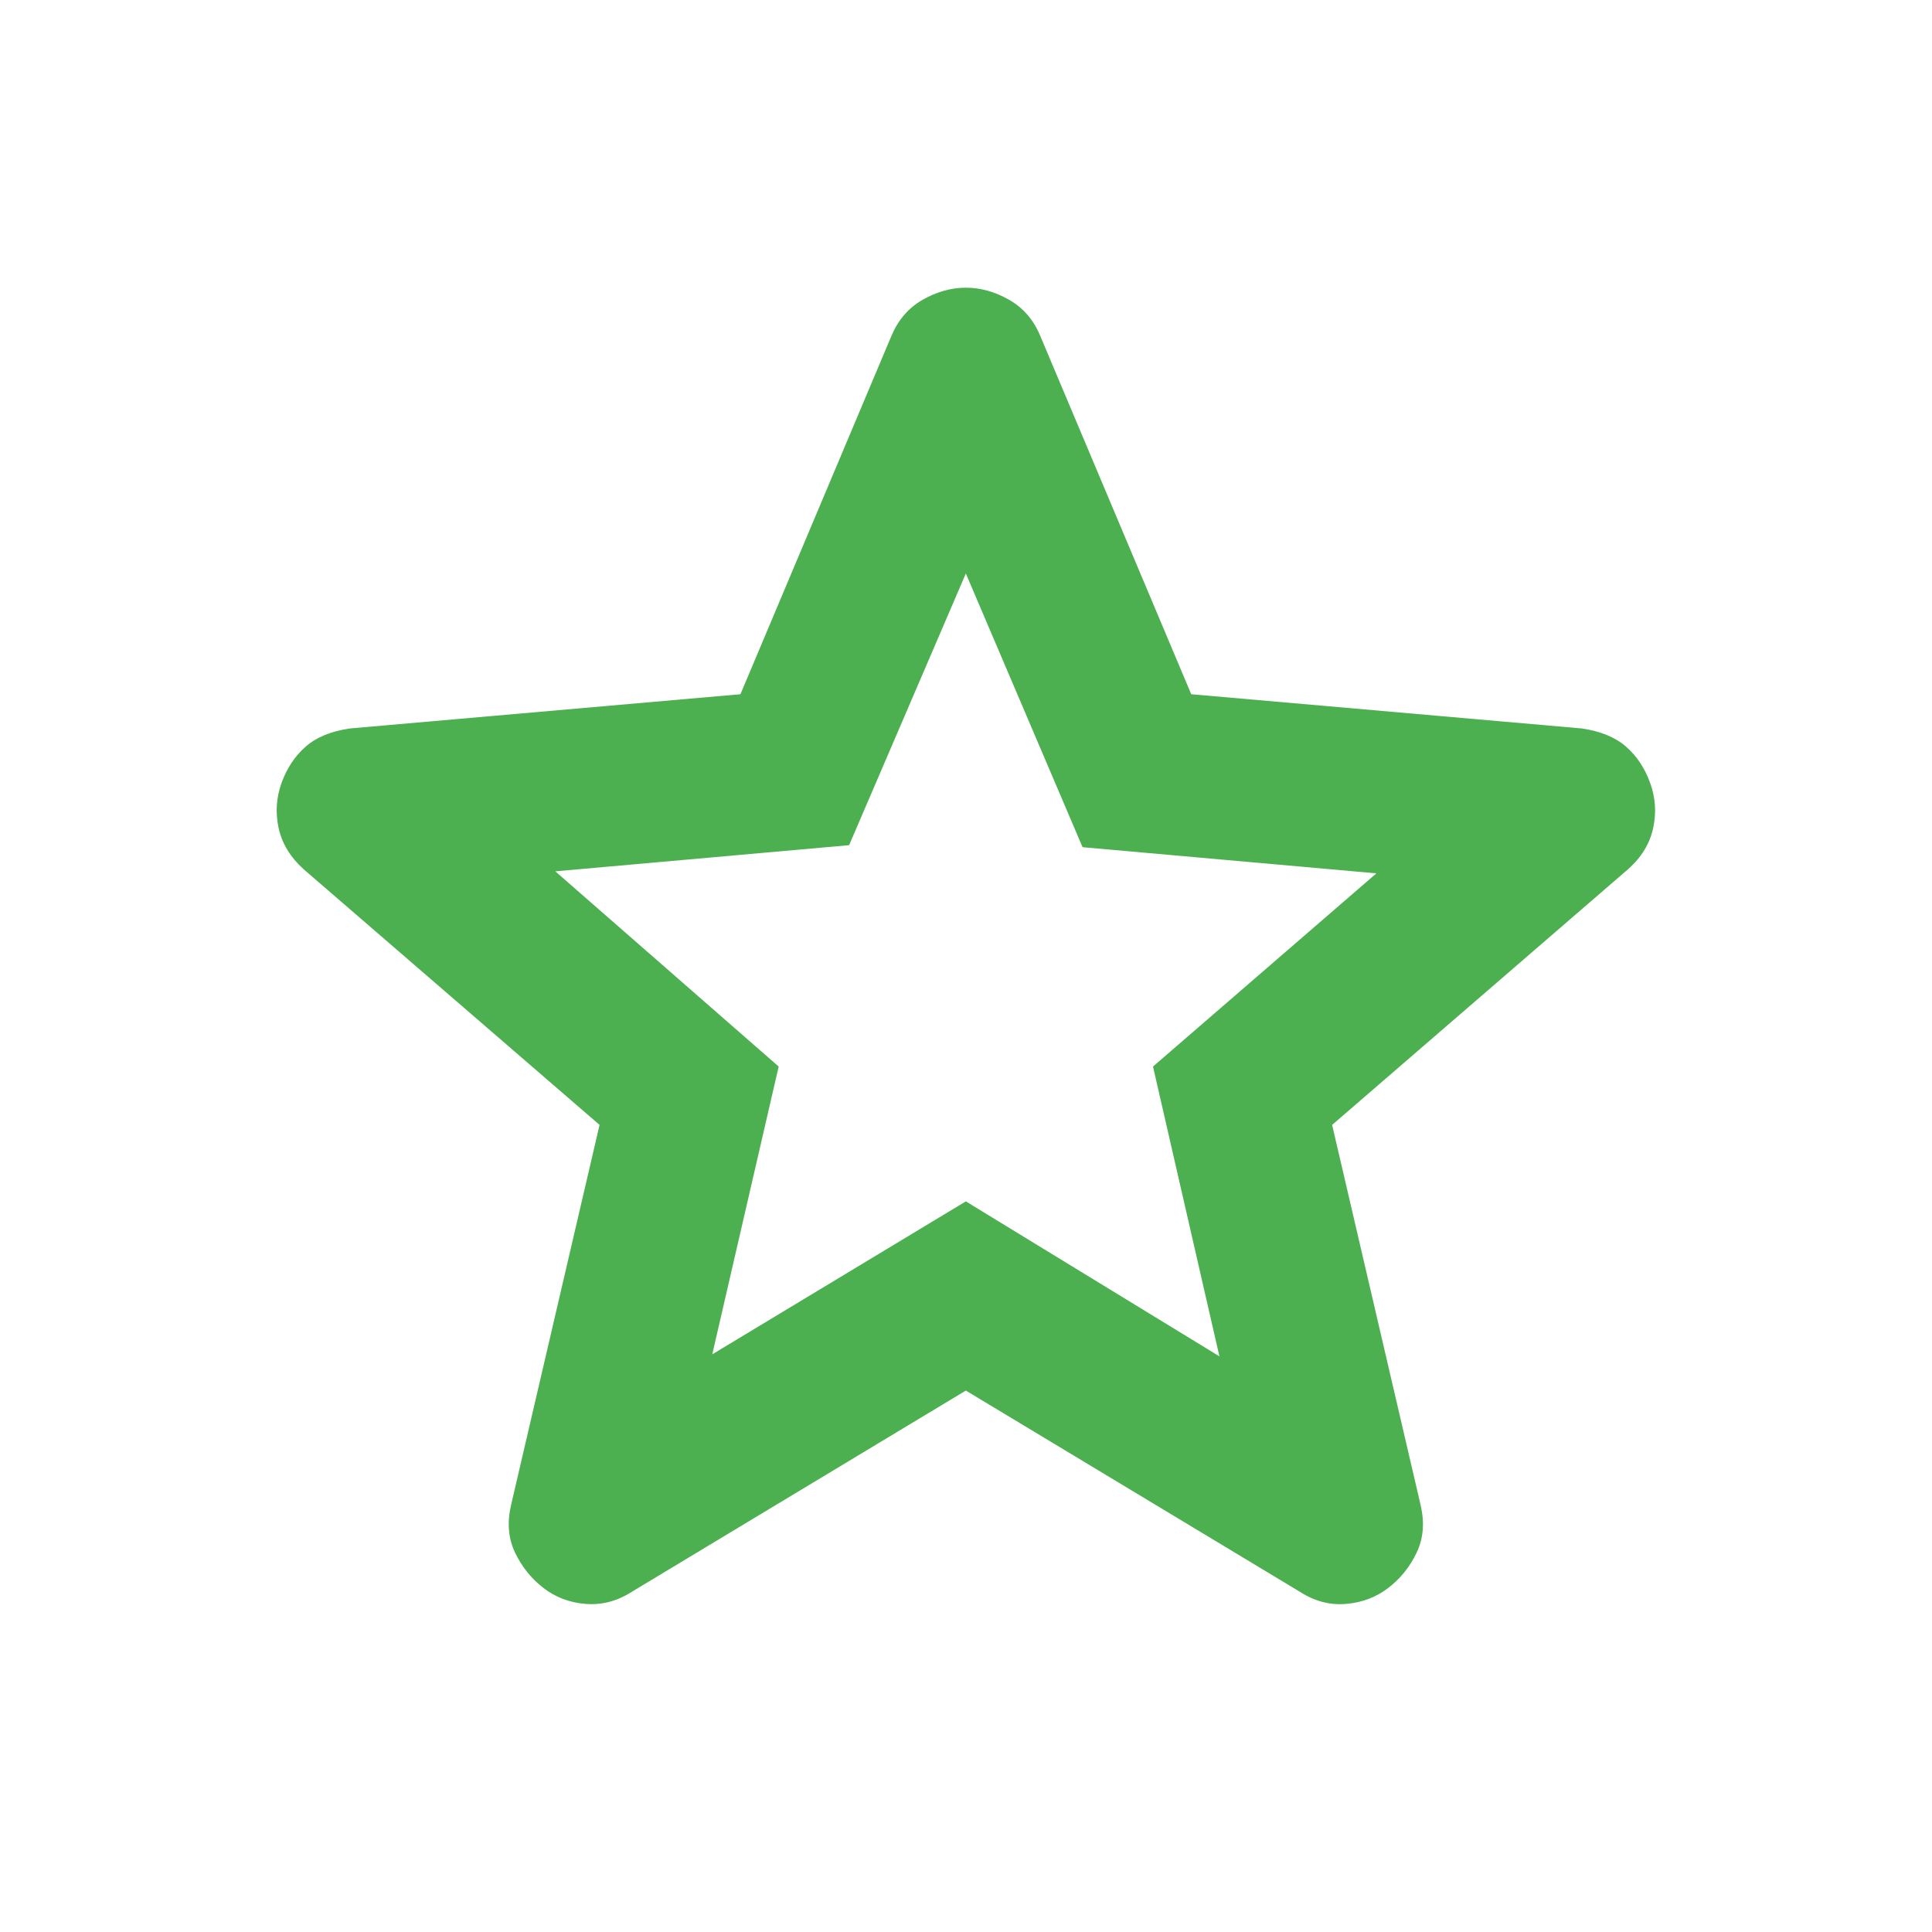<svg width="24" height="24" viewBox="0 0 24 24" fill="none" xmlns="http://www.w3.org/2000/svg">
<g id="Frame">
<path id="Vector" d="M8.848 16.824L11.998 14.924L15.148 16.849L14.323 13.249L17.098 10.849L13.448 10.524L11.998 7.124L10.548 10.499L6.898 10.824L9.673 13.249L8.848 16.824ZM11.998 17.274L7.848 19.774C7.665 19.891 7.473 19.941 7.273 19.924C7.073 19.908 6.898 19.841 6.748 19.724C6.598 19.608 6.482 19.462 6.398 19.287C6.315 19.113 6.298 18.917 6.348 18.699L7.448 13.974L3.773 10.799C3.607 10.649 3.503 10.478 3.461 10.286C3.42 10.094 3.432 9.907 3.498 9.724C3.564 9.542 3.664 9.392 3.798 9.274C3.932 9.157 4.116 9.082 4.348 9.049L9.198 8.624L11.073 4.174C11.157 3.974 11.286 3.824 11.461 3.724C11.637 3.624 11.816 3.574 11.998 3.574C12.181 3.574 12.36 3.624 12.535 3.724C12.711 3.824 12.84 3.974 12.923 4.174L14.798 8.624L19.648 9.049C19.882 9.083 20.065 9.158 20.198 9.274C20.332 9.391 20.432 9.541 20.498 9.724C20.565 9.908 20.578 10.095 20.536 10.287C20.495 10.479 20.391 10.65 20.223 10.799L16.548 13.974L17.648 18.699C17.698 18.916 17.682 19.112 17.598 19.287C17.515 19.463 17.398 19.608 17.248 19.724C17.098 19.84 16.923 19.907 16.723 19.924C16.523 19.942 16.332 19.892 16.148 19.774L11.998 17.274Z" fill="#4CAF50"/>
</g>
</svg>
